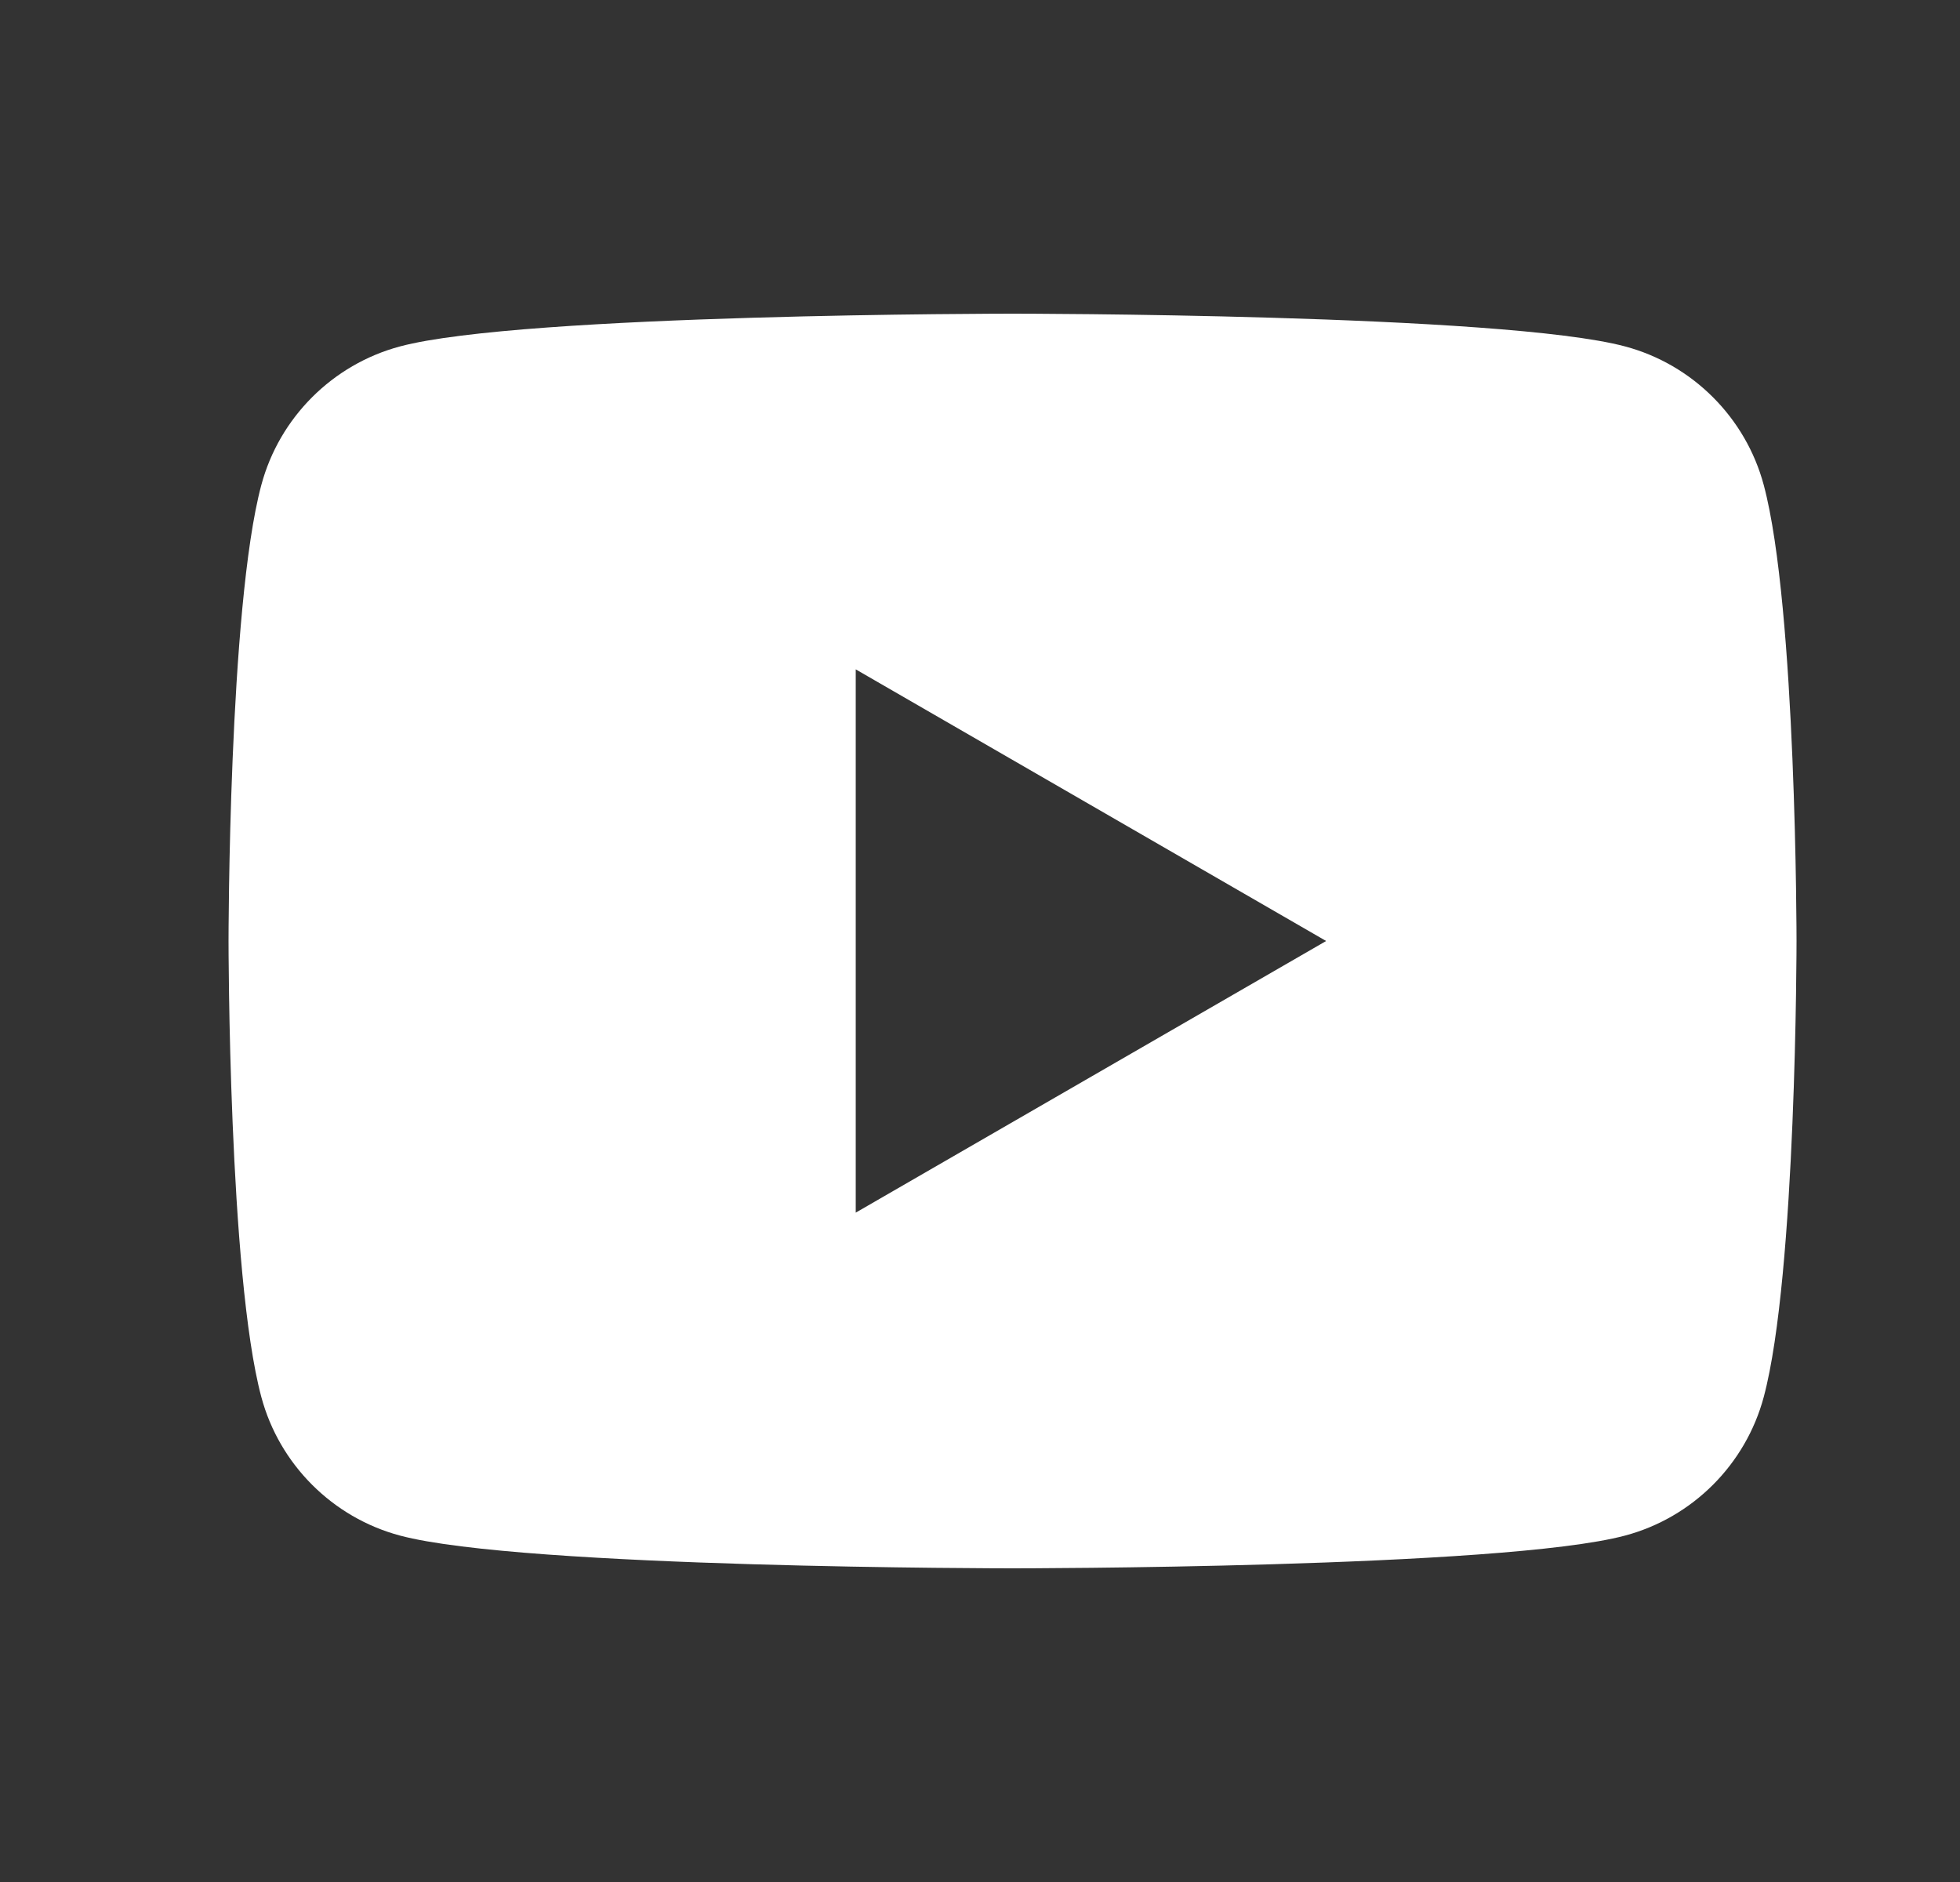 <svg width="25" height="24" viewBox="0 0 25 24" fill="none" xmlns="http://www.w3.org/2000/svg">
<rect x="0" y="0" width="25" height="24" fill="#333333" stroke="none"/>
<g id="Youtube">
<path id="Vector" d="M22.497 6.186C22.267 5.326 21.589 4.648 20.729 4.418C19.169 4 12.915 4 12.915 4C12.915 4 6.661 4 5.101 4.418C4.241 4.648 3.563 5.326 3.333 6.186C2.915 7.746 2.915 12 2.915 12C2.915 12 2.915 16.254 3.333 17.814C3.563 18.674 4.241 19.352 5.101 19.582C6.661 20 12.915 20 12.915 20C12.915 20 19.169 20 20.729 19.582C21.59 19.352 22.267 18.674 22.497 17.814C22.915 16.254 22.915 12 22.915 12C22.915 12 22.915 7.746 22.497 6.186ZM10.915 15.464V8.536L16.915 12L10.915 15.464Z" fill="white"/>
</g>
</svg>
